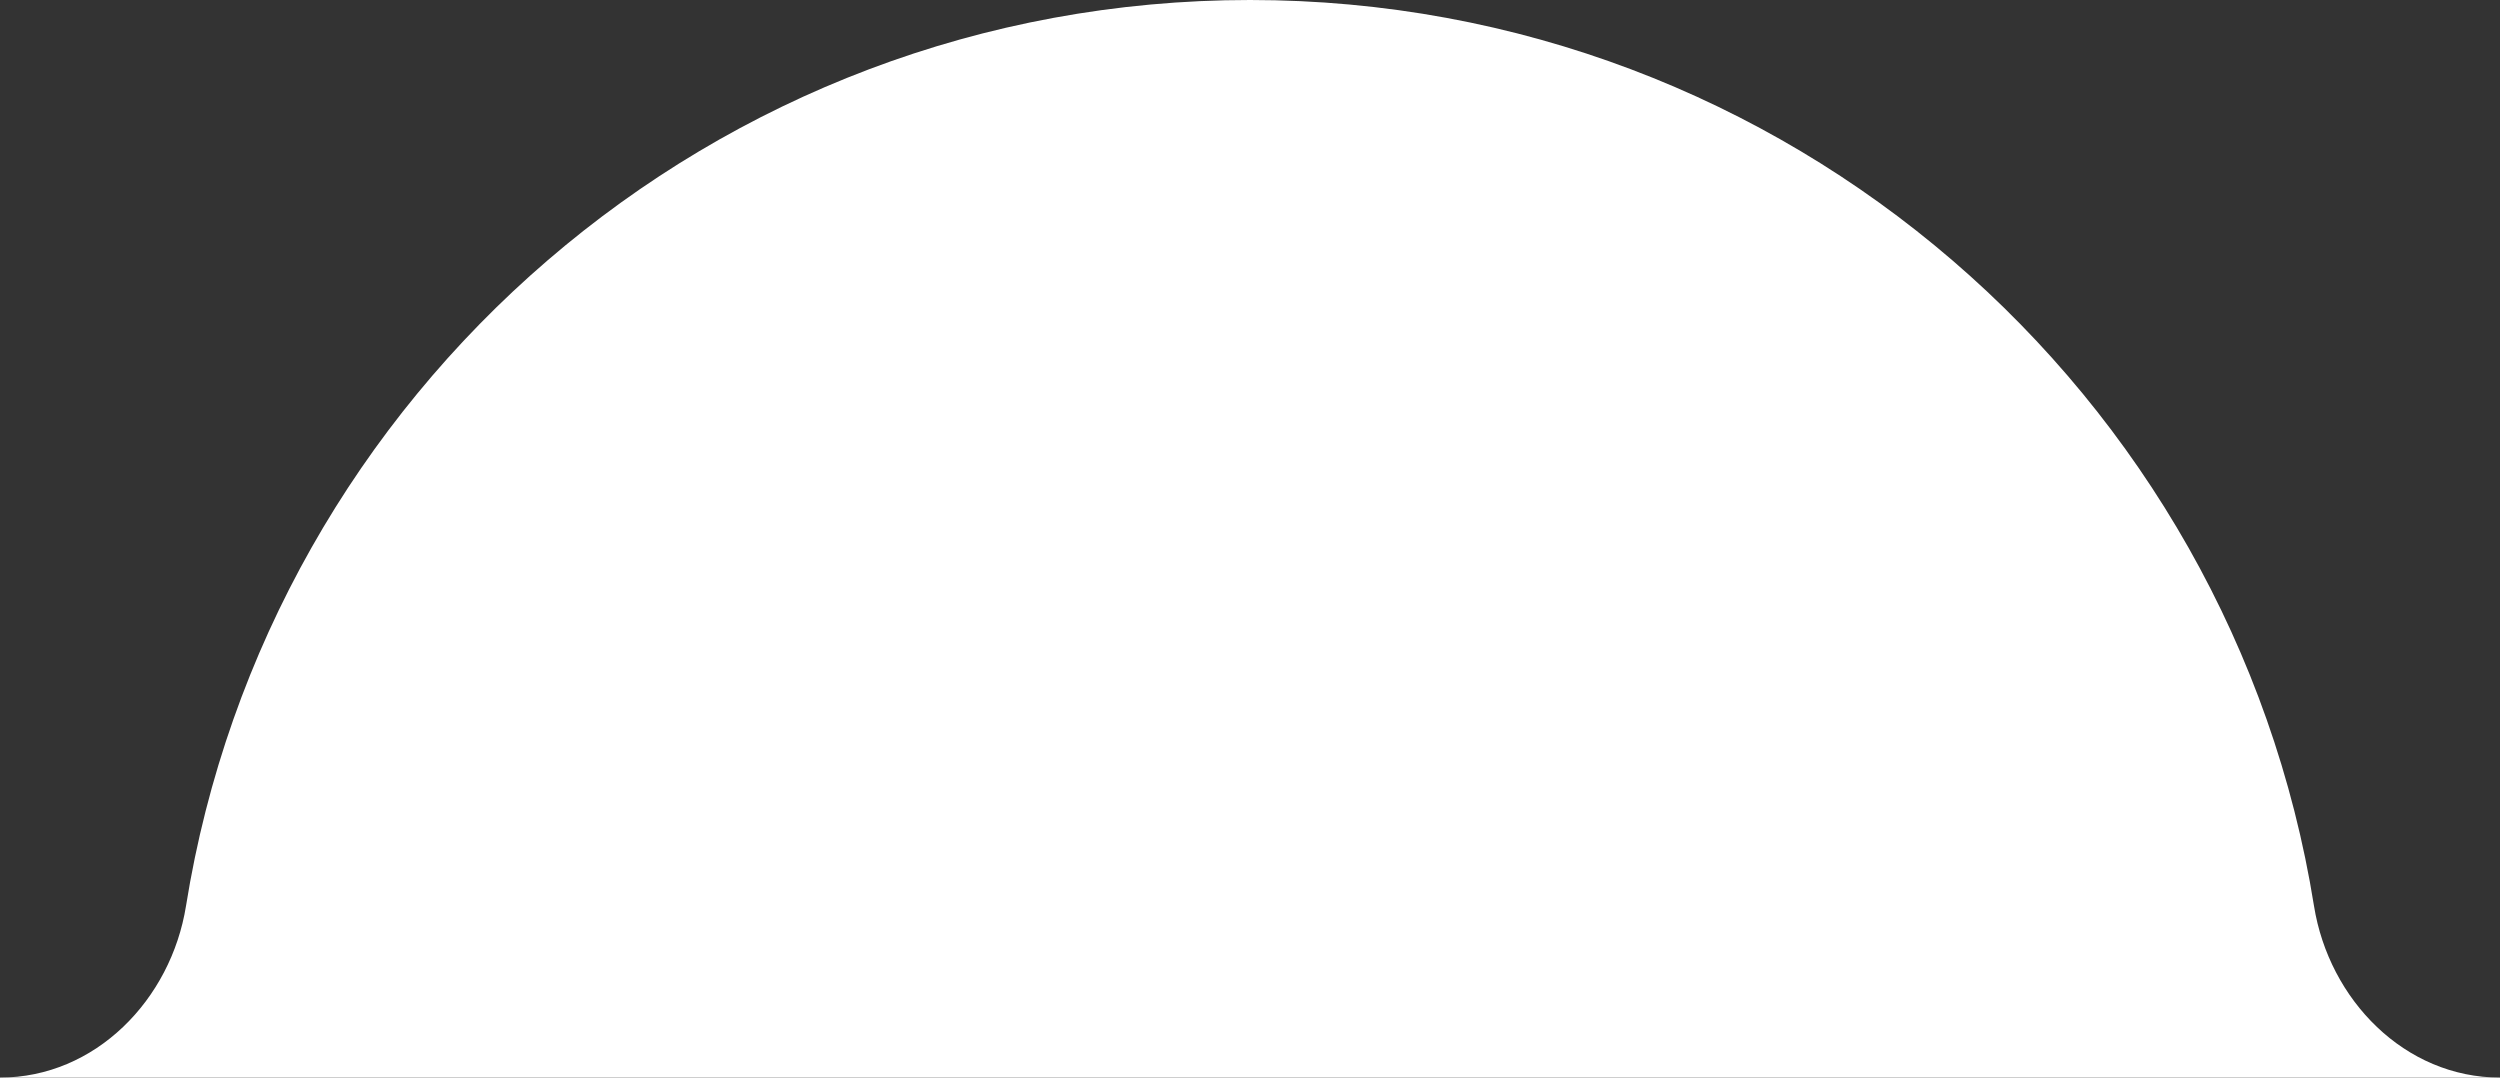 <svg width="174" height="75" viewBox="0 0 174 75" fill="none" xmlns="http://www.w3.org/2000/svg">
<rect x="0" y="0" width="174" height="75" fill="#333333" stroke="none"/>
<path fill-rule="evenodd" clip-rule="evenodd" d="M12.947 63.047C18.671 27.307 49.647 -1.08713e-05 87 -7.60578e-06C124.353 -4.34024e-06 155.329 27.307 161.053 63.047C162.101 69.591 167.373 75 174 75L0 75C6.627 75 11.899 69.591 12.947 63.047Z" fill="white"/>
</svg>
